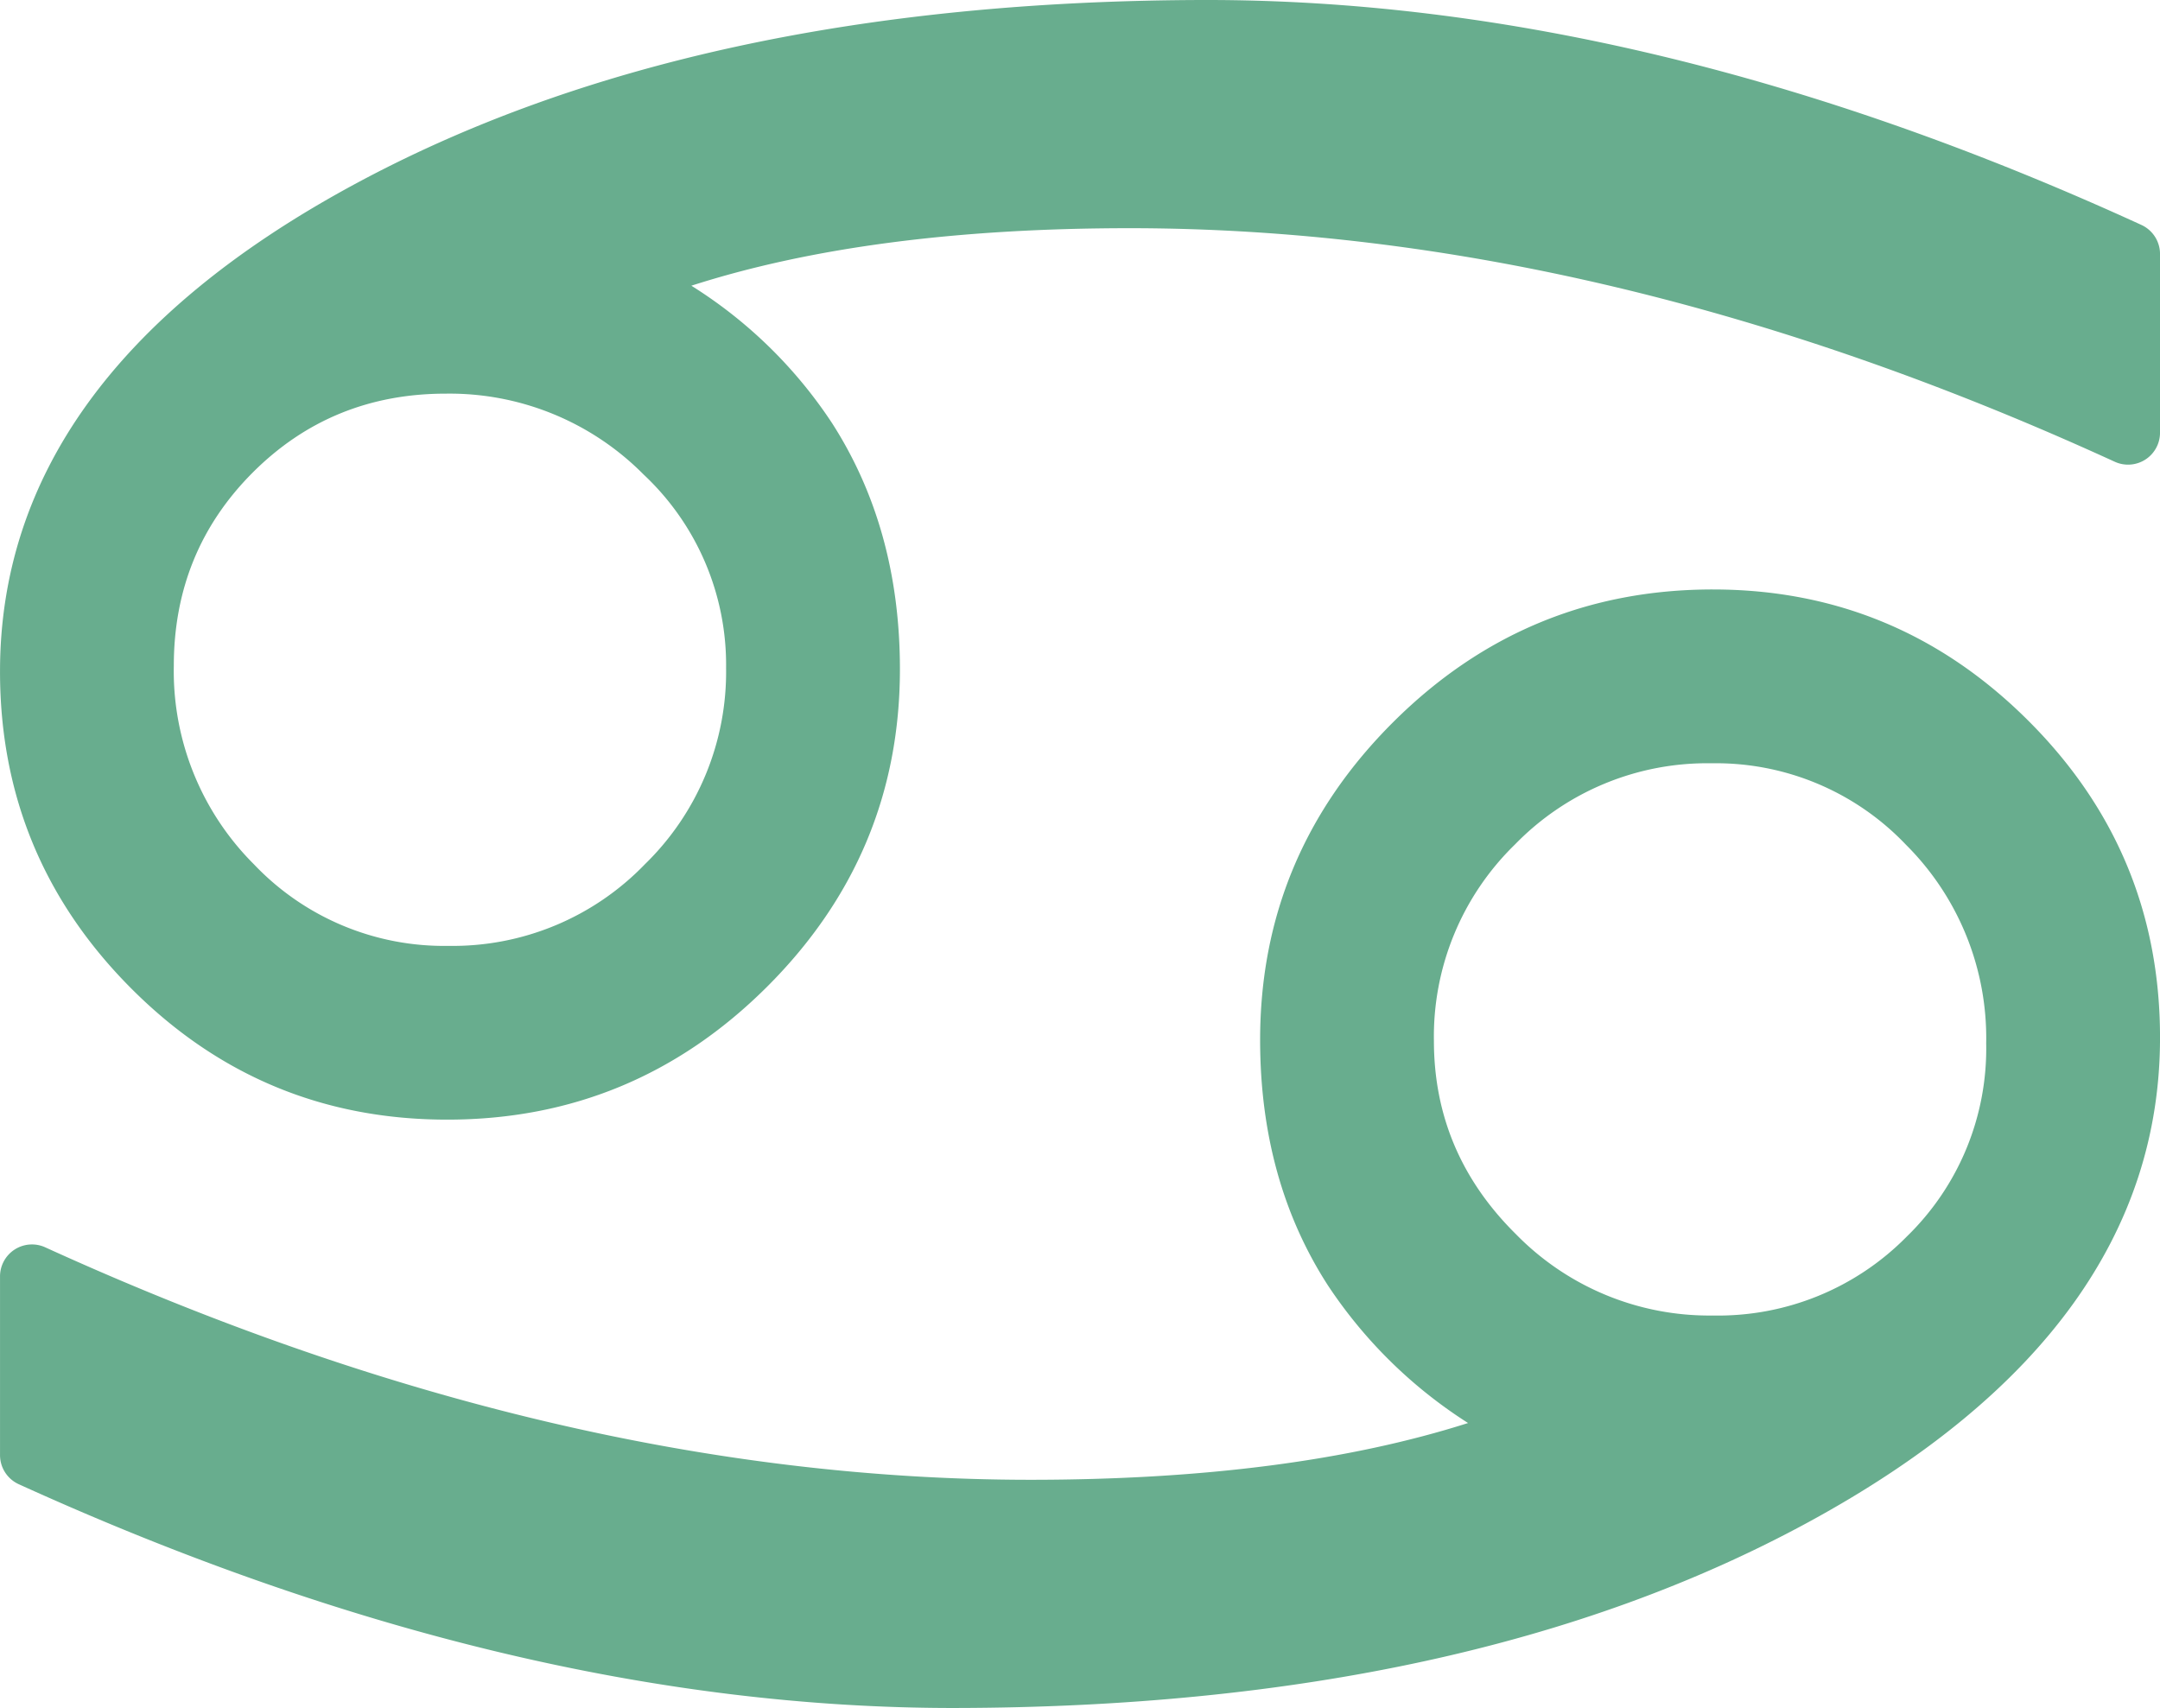 <svg xmlns="http://www.w3.org/2000/svg" width="344.006" height="272.042" viewBox="0 0 344.006 272.042">
  <path id="Path_120" data-name="Path 120" d="M1520.386-262.625a75.057,75.057,0,0,1-22.32-21.918c-7.169-11.1-10.8-24.125-10.8-39.1q0-29.506,21.214-50.64,21.21-21.115,50.888-21.108,29.327,0,50.278,20.939t20.94,50.455c0,30.788-18.386,56.7-55.967,77.141q-54.287,29.529-136.193,29.617-70.482,0-148.866-35.643a5.092,5.092,0,0,1-2.98-4.632v-28.468a5.09,5.09,0,0,1,2.336-4.28,5.091,5.091,0,0,1,4.864-.349q81.132,36.988,156.846,37.026,41.408,0,69.764-9.044Zm-5.442-60.838a42.656,42.656,0,0,1,12.92-31.322,42.655,42.655,0,0,1,31.323-12.921,41.736,41.736,0,0,1,30.937,12.975,43.462,43.462,0,0,1,12.776,31.622,41.724,41.724,0,0,1-12.644,30.781,42.163,42.163,0,0,1-30.892,12.578,43.031,43.031,0,0,1-31.345-12.942q-13.055-12.9-13.075-30.771ZM1396.683-443.771a73.432,73.432,0,0,1,22.416,21.9c7.165,11.161,10.8,24.21,10.8,39.174q0,29.505-21.214,50.64-21.21,21.115-50.888,21.108-29.52,0-50.374-20.948t-20.844-50.447c0-30.909,18.389-56.876,55.967-77.318q54.287-29.527,136.193-29.616,70.668,0,148.879,35.826a5.091,5.091,0,0,1,2.967,4.626v28.468a5.087,5.087,0,0,1-2.34,4.281,5.088,5.088,0,0,1-4.868.345q-81.128-37.163-156.838-37.2-41.382,0-69.853,9.159Zm5.531,60.9a42.742,42.742,0,0,1-12.931,31.247,42.512,42.512,0,0,1-31.312,13,41.736,41.736,0,0,1-30.937-12.975,43.457,43.457,0,0,1-12.776-31.622q0-18.2,12.567-30.791,12.582-12.584,30.792-12.567a43.473,43.473,0,0,1,31.456,12.876,41.54,41.54,0,0,1,13.141,30.836Z" transform="translate(-1286.576 489.277)" fill="#68ad8e" fill-rule="evenodd"/>
</svg>
